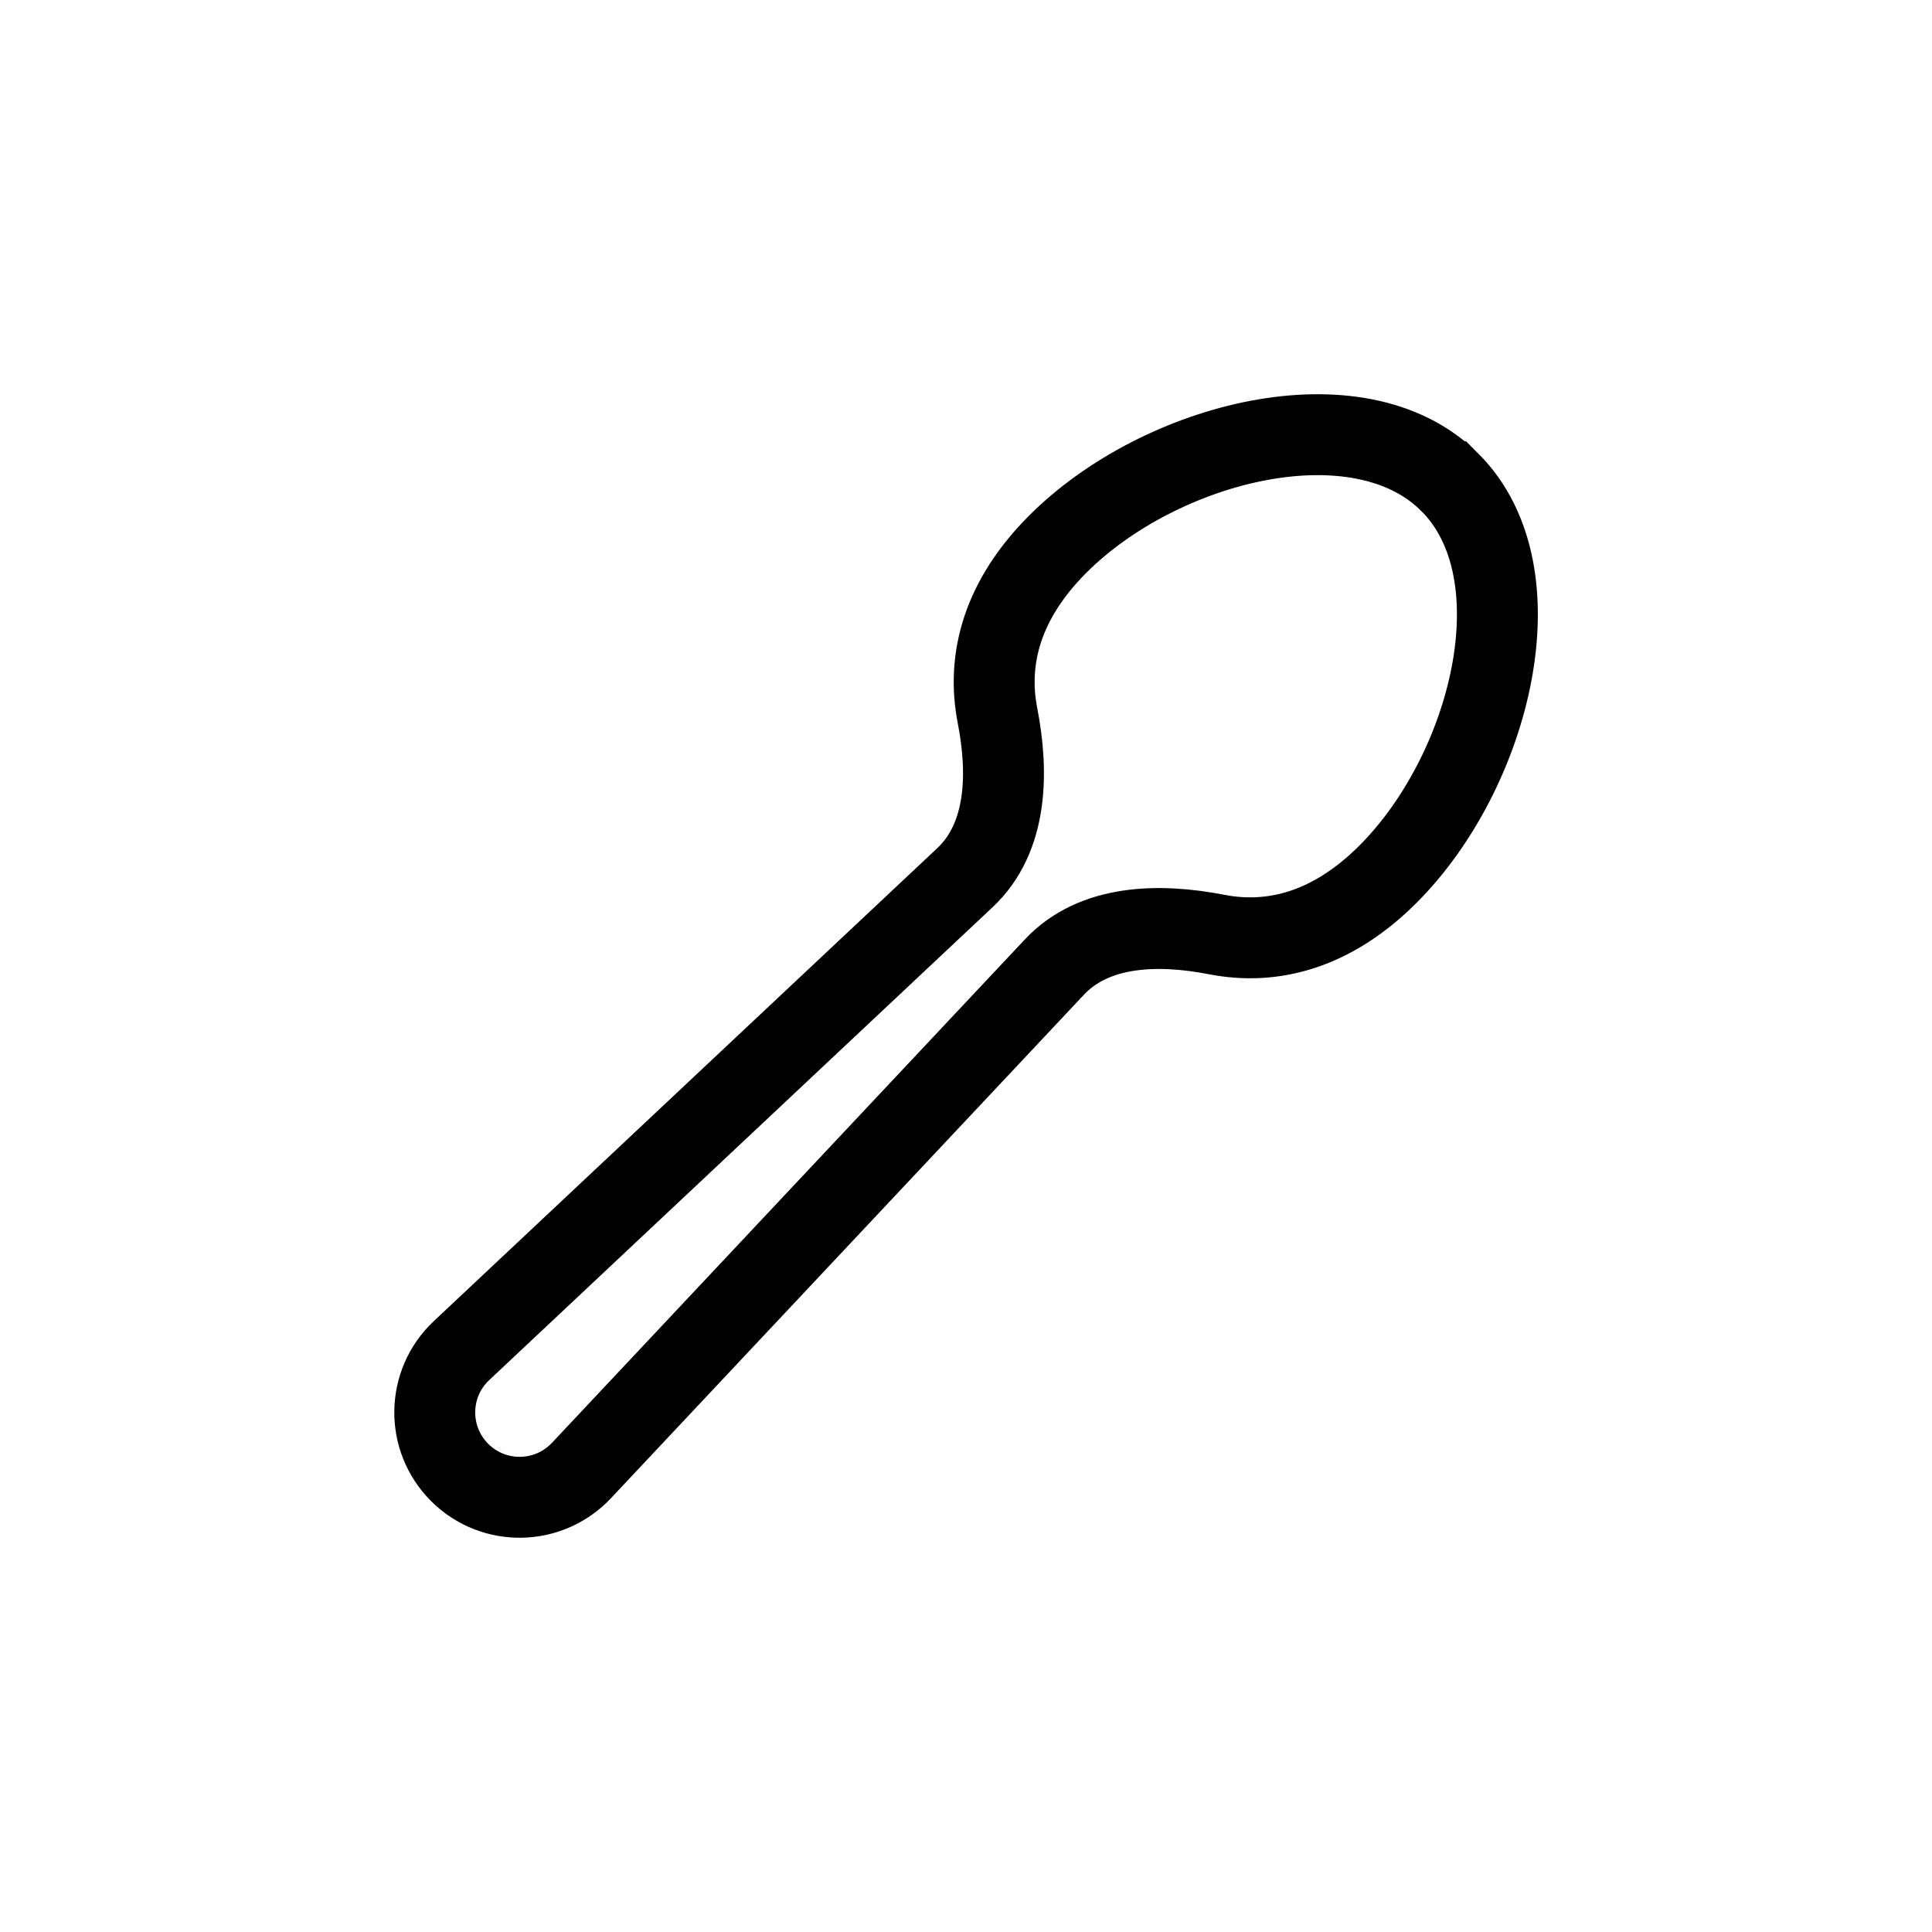 <svg viewBox="0 0 228.03 228.03" xmlns="http://www.w3.org/2000/svg" id="Laag_1"><defs><style>.cls-1{fill:none;stroke:#000;stroke-linecap:round;stroke-miterlimit:6.67;stroke-width:9.55px;}</style></defs><path d="M171.11,56.92c-10.76-10.76-34.16-4.8-46.26,7.3-6.52,6.52-8.43,13.5-7.12,20.23,1.32,6.77,1.19,14.42-3.84,19.14l-59.42,55.82c-4.12,3.87-4.22,10.38-.22,14.38,4,4,10.51,3.89,14.38-.23l55.82-59.42c4.72-5.03,12.37-5.16,19.14-3.84,6.73,1.31,13.71-.6,20.23-7.12,12.1-12.1,18.06-35.5,7.3-46.26Z" class="cls-1"></path></svg>
